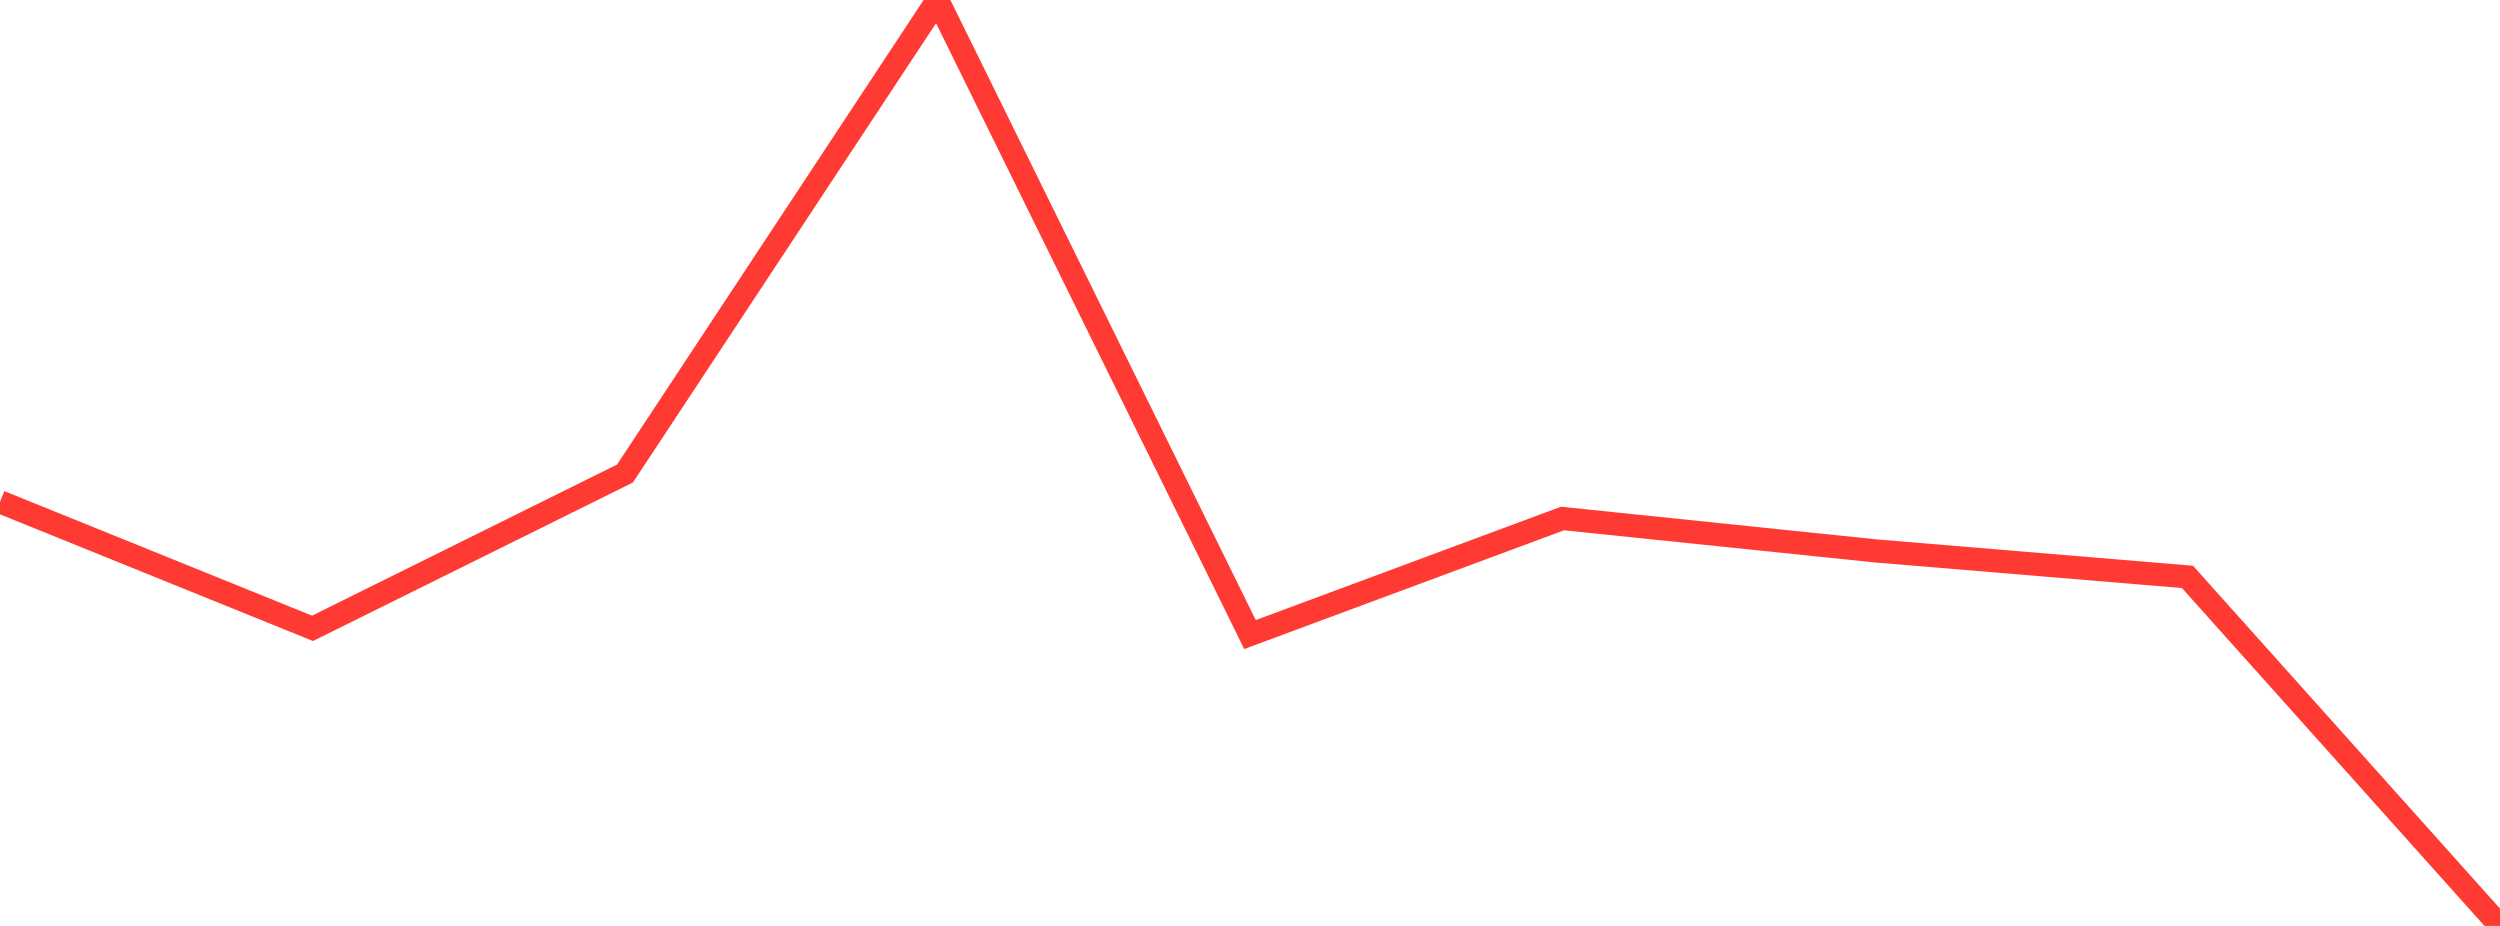 <?xml version="1.0" standalone="no"?>
<!DOCTYPE svg PUBLIC "-//W3C//DTD SVG 1.1//EN" "http://www.w3.org/Graphics/SVG/1.1/DTD/svg11.dtd">

<svg width="135" height="50" viewBox="0 0 135 50" preserveAspectRatio="none" 
  xmlns="http://www.w3.org/2000/svg"
  xmlns:xlink="http://www.w3.org/1999/xlink">


<polyline points="0.0, 27.1 16.875, 33.93 33.75, 25.57 50.625, 0.0 67.5, 34.266 84.375, 27.999 101.25, 29.746 118.125, 31.153 135.0, 50.0" fill="none" stroke="#ff3a33" stroke-width="1.25"/>

</svg>